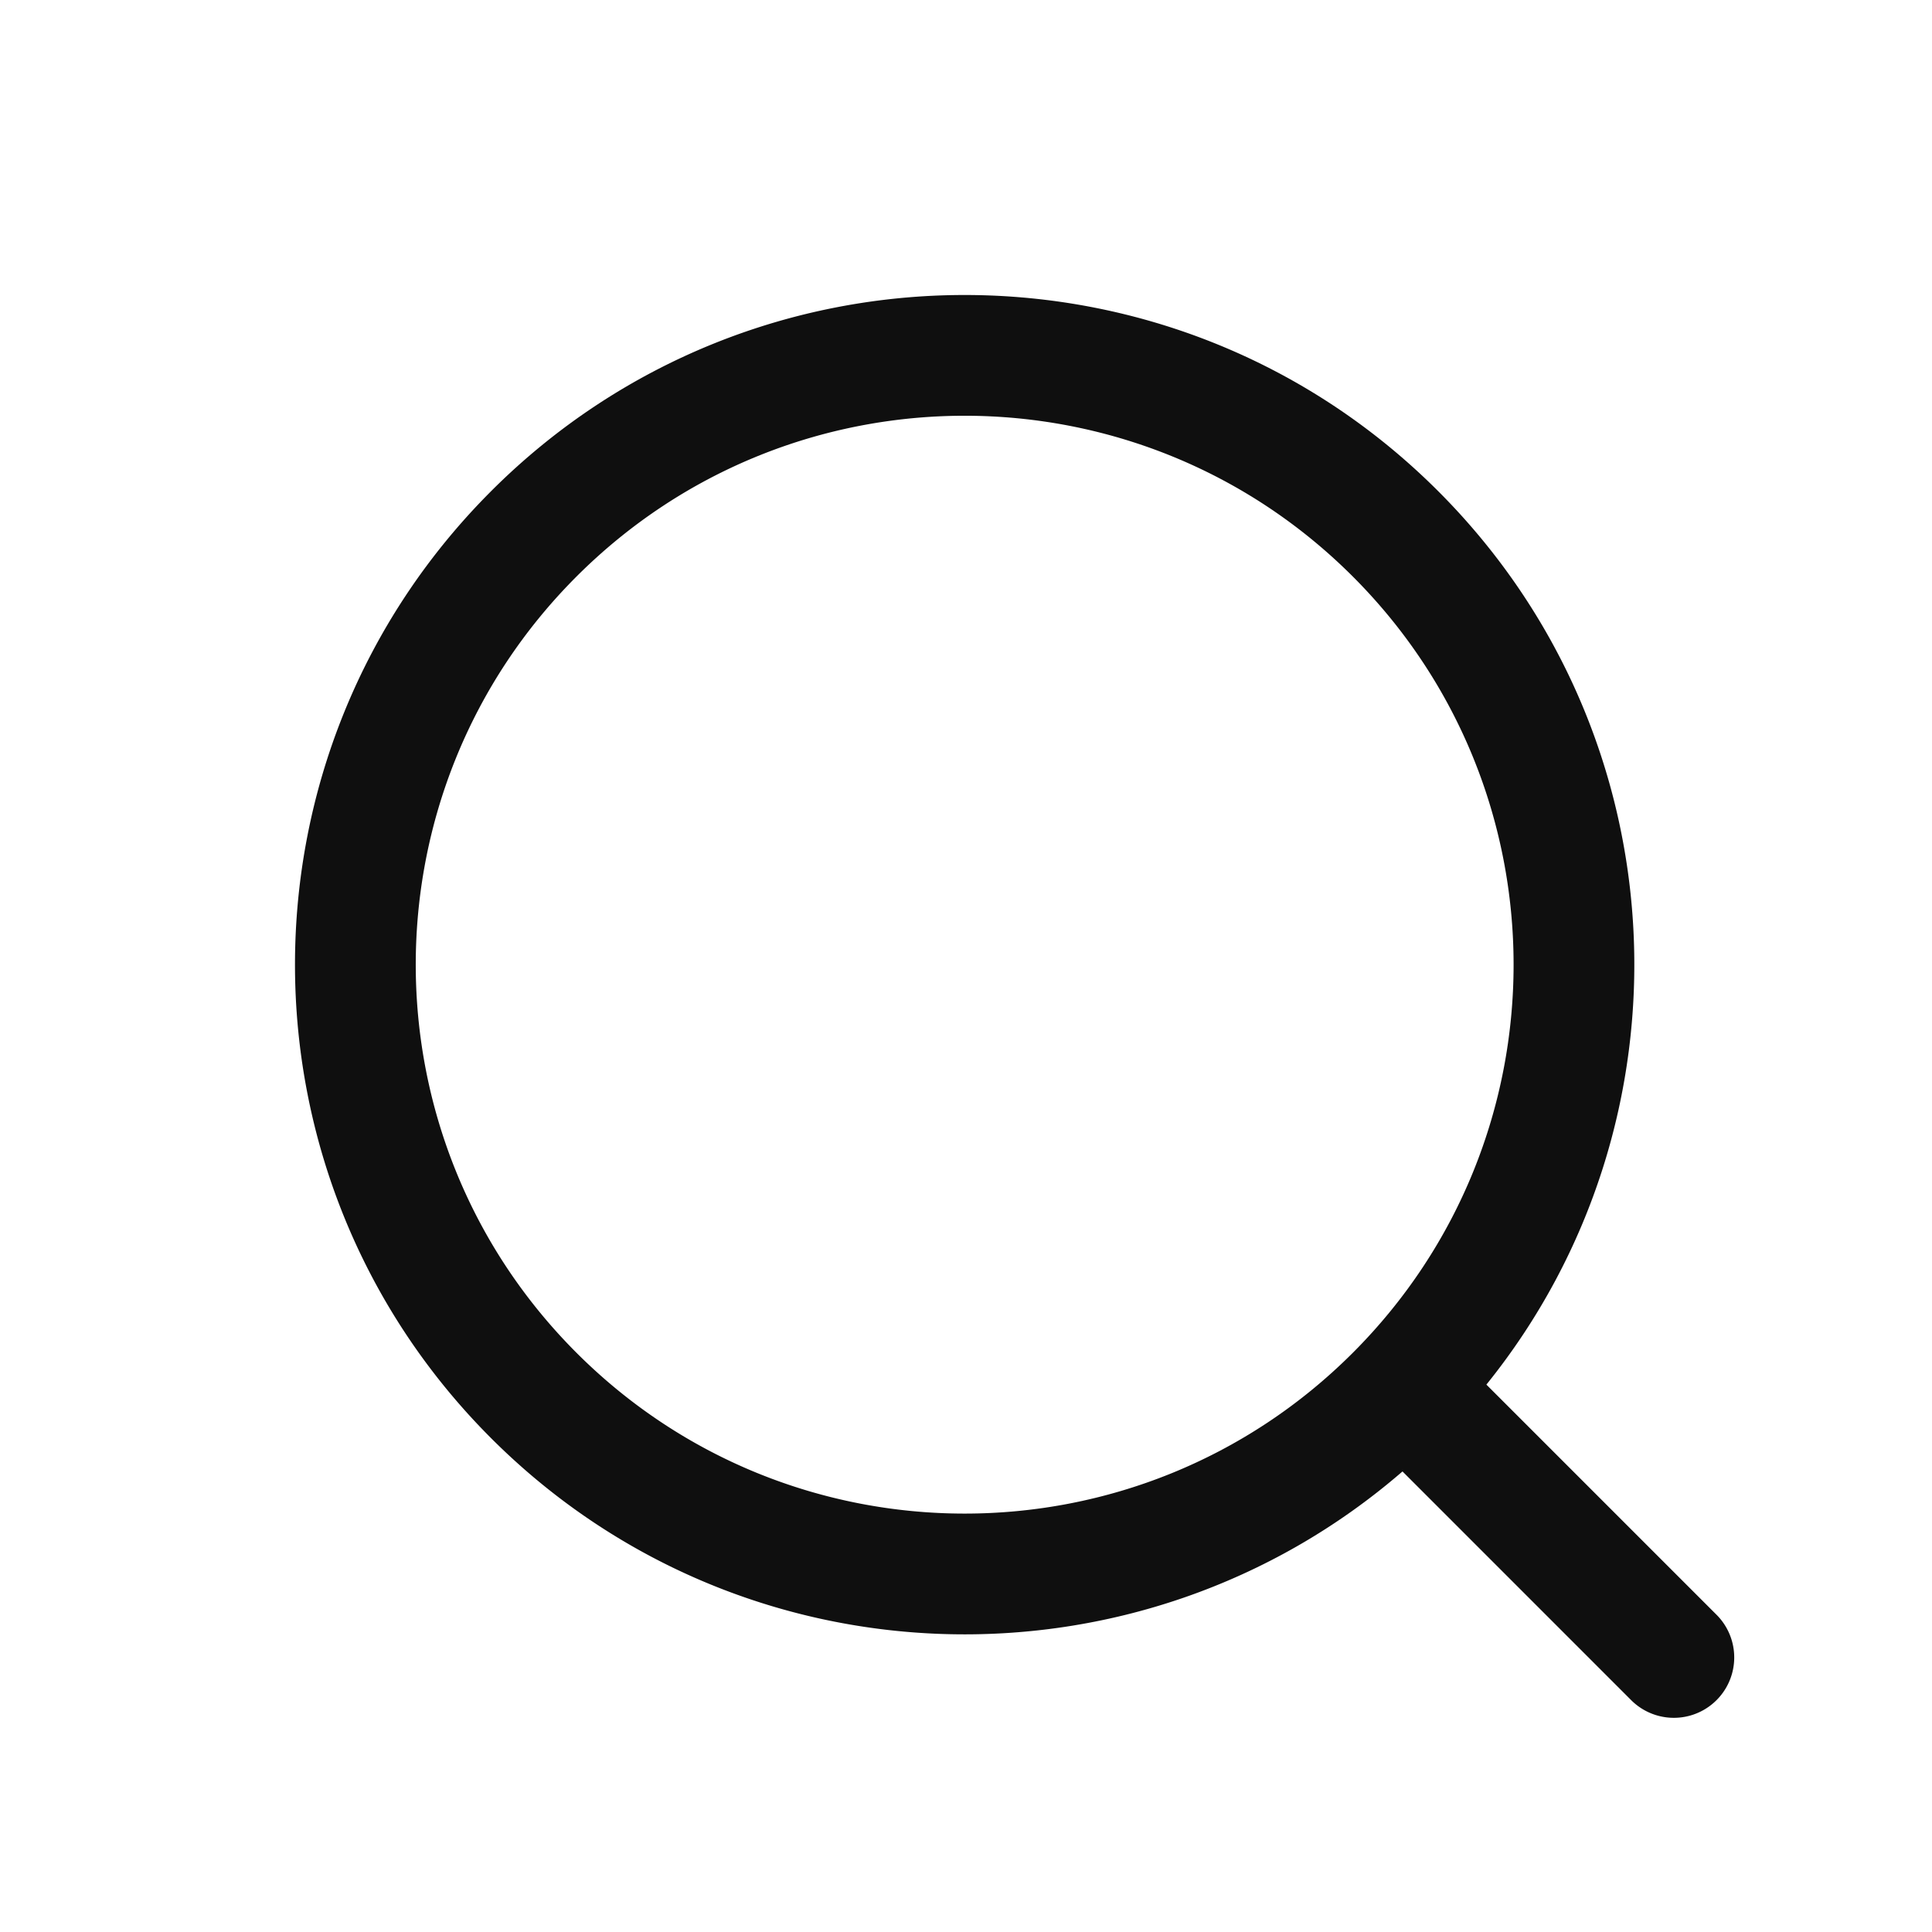 <?xml version="1.0" encoding="UTF-8" standalone="no"?>
<svg xmlns="http://www.w3.org/2000/svg" xmlns:xlink="http://www.w3.org/1999/xlink" class="icon" viewBox="0 0 1024 1024" version="1.1" width="256" height="256">
  <path d="M305.568 717.016c-113.616-113.616-113.616-297.832 0-411.448 113.616-113.616 297.832-113.616 411.448 0 113.624 113.616 113.624 297.832 0 411.448-113.616 113.624-297.832 113.624-411.448 0zM260.312 260.32c-138.616 138.616-138.616 363.352 0 501.96 132.472 132.472 343.6 138.344 483.04 17.616L864.8 901.36a32 32 0 0 0 45.256-45.248l-122.24-122.24c112.464-139.392 103.944-344.056-25.552-473.552-138.608-138.616-363.344-138.616-501.96 0z" fill="#0F0F0F"></path>
</svg>

